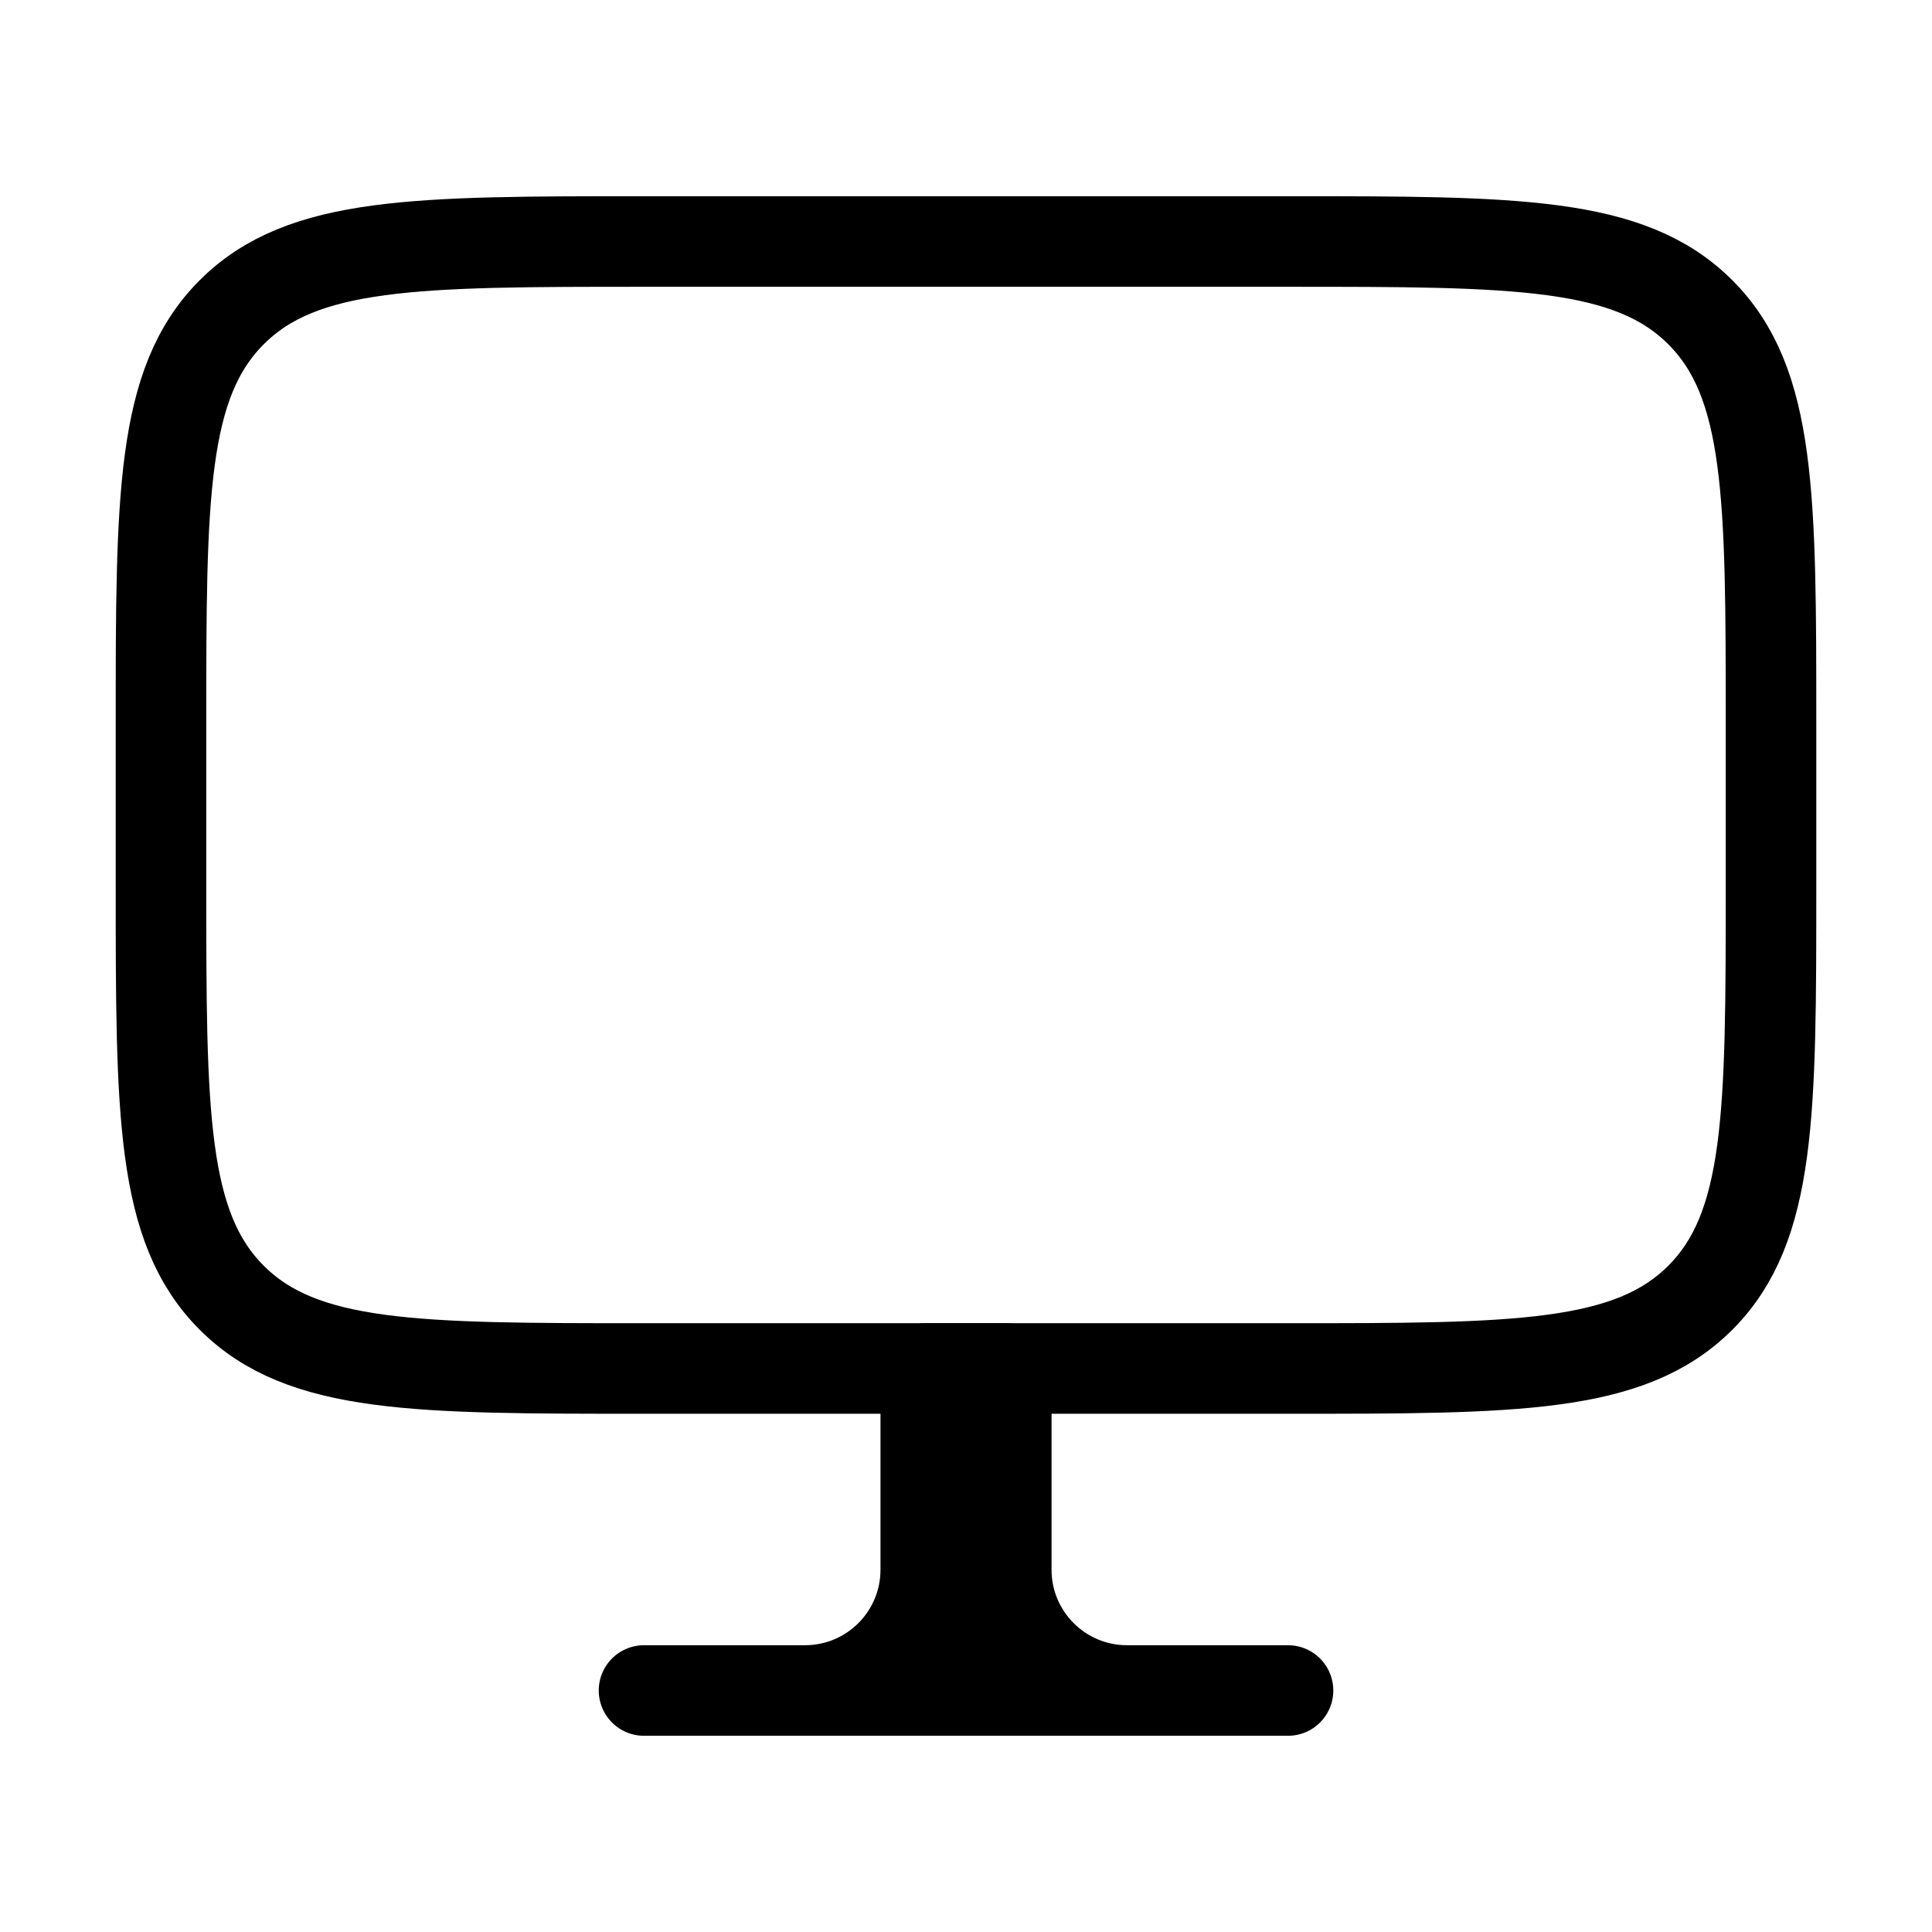 <svg xmlns="http://www.w3.org/2000/svg" width="64" height="64" viewBox="0 0 64 64" fill="none"><path d="M37.334 56H42.667M37.334 56C35.124 56 33.334 54.209 33.334 52V45.333H32M37.334 56H26.667M32 45.333H30.667V52C30.667 54.209 28.876 56 26.667 56M32 45.333V56M26.667 56H21.334" stroke="black" stroke-width="3" stroke-linecap="round" stroke-linejoin="round"></path><path d="M42.667 8H21.334C13.791 8 10.02 8 7.677 10.343C5.333 12.686 5.333 16.457 5.333 24V29.333C5.333 36.876 5.333 40.647 7.677 42.99C10.02 45.333 13.791 45.333 21.334 45.333H42.667C50.209 45.333 53.98 45.333 56.324 42.99C58.667 40.647 58.667 36.876 58.667 29.333V24C58.667 16.457 58.667 12.686 56.324 10.343C53.98 8 50.209 8 42.667 8Z" stroke="black" stroke-width="3" stroke-linecap="round" stroke-linejoin="round"></path></svg>